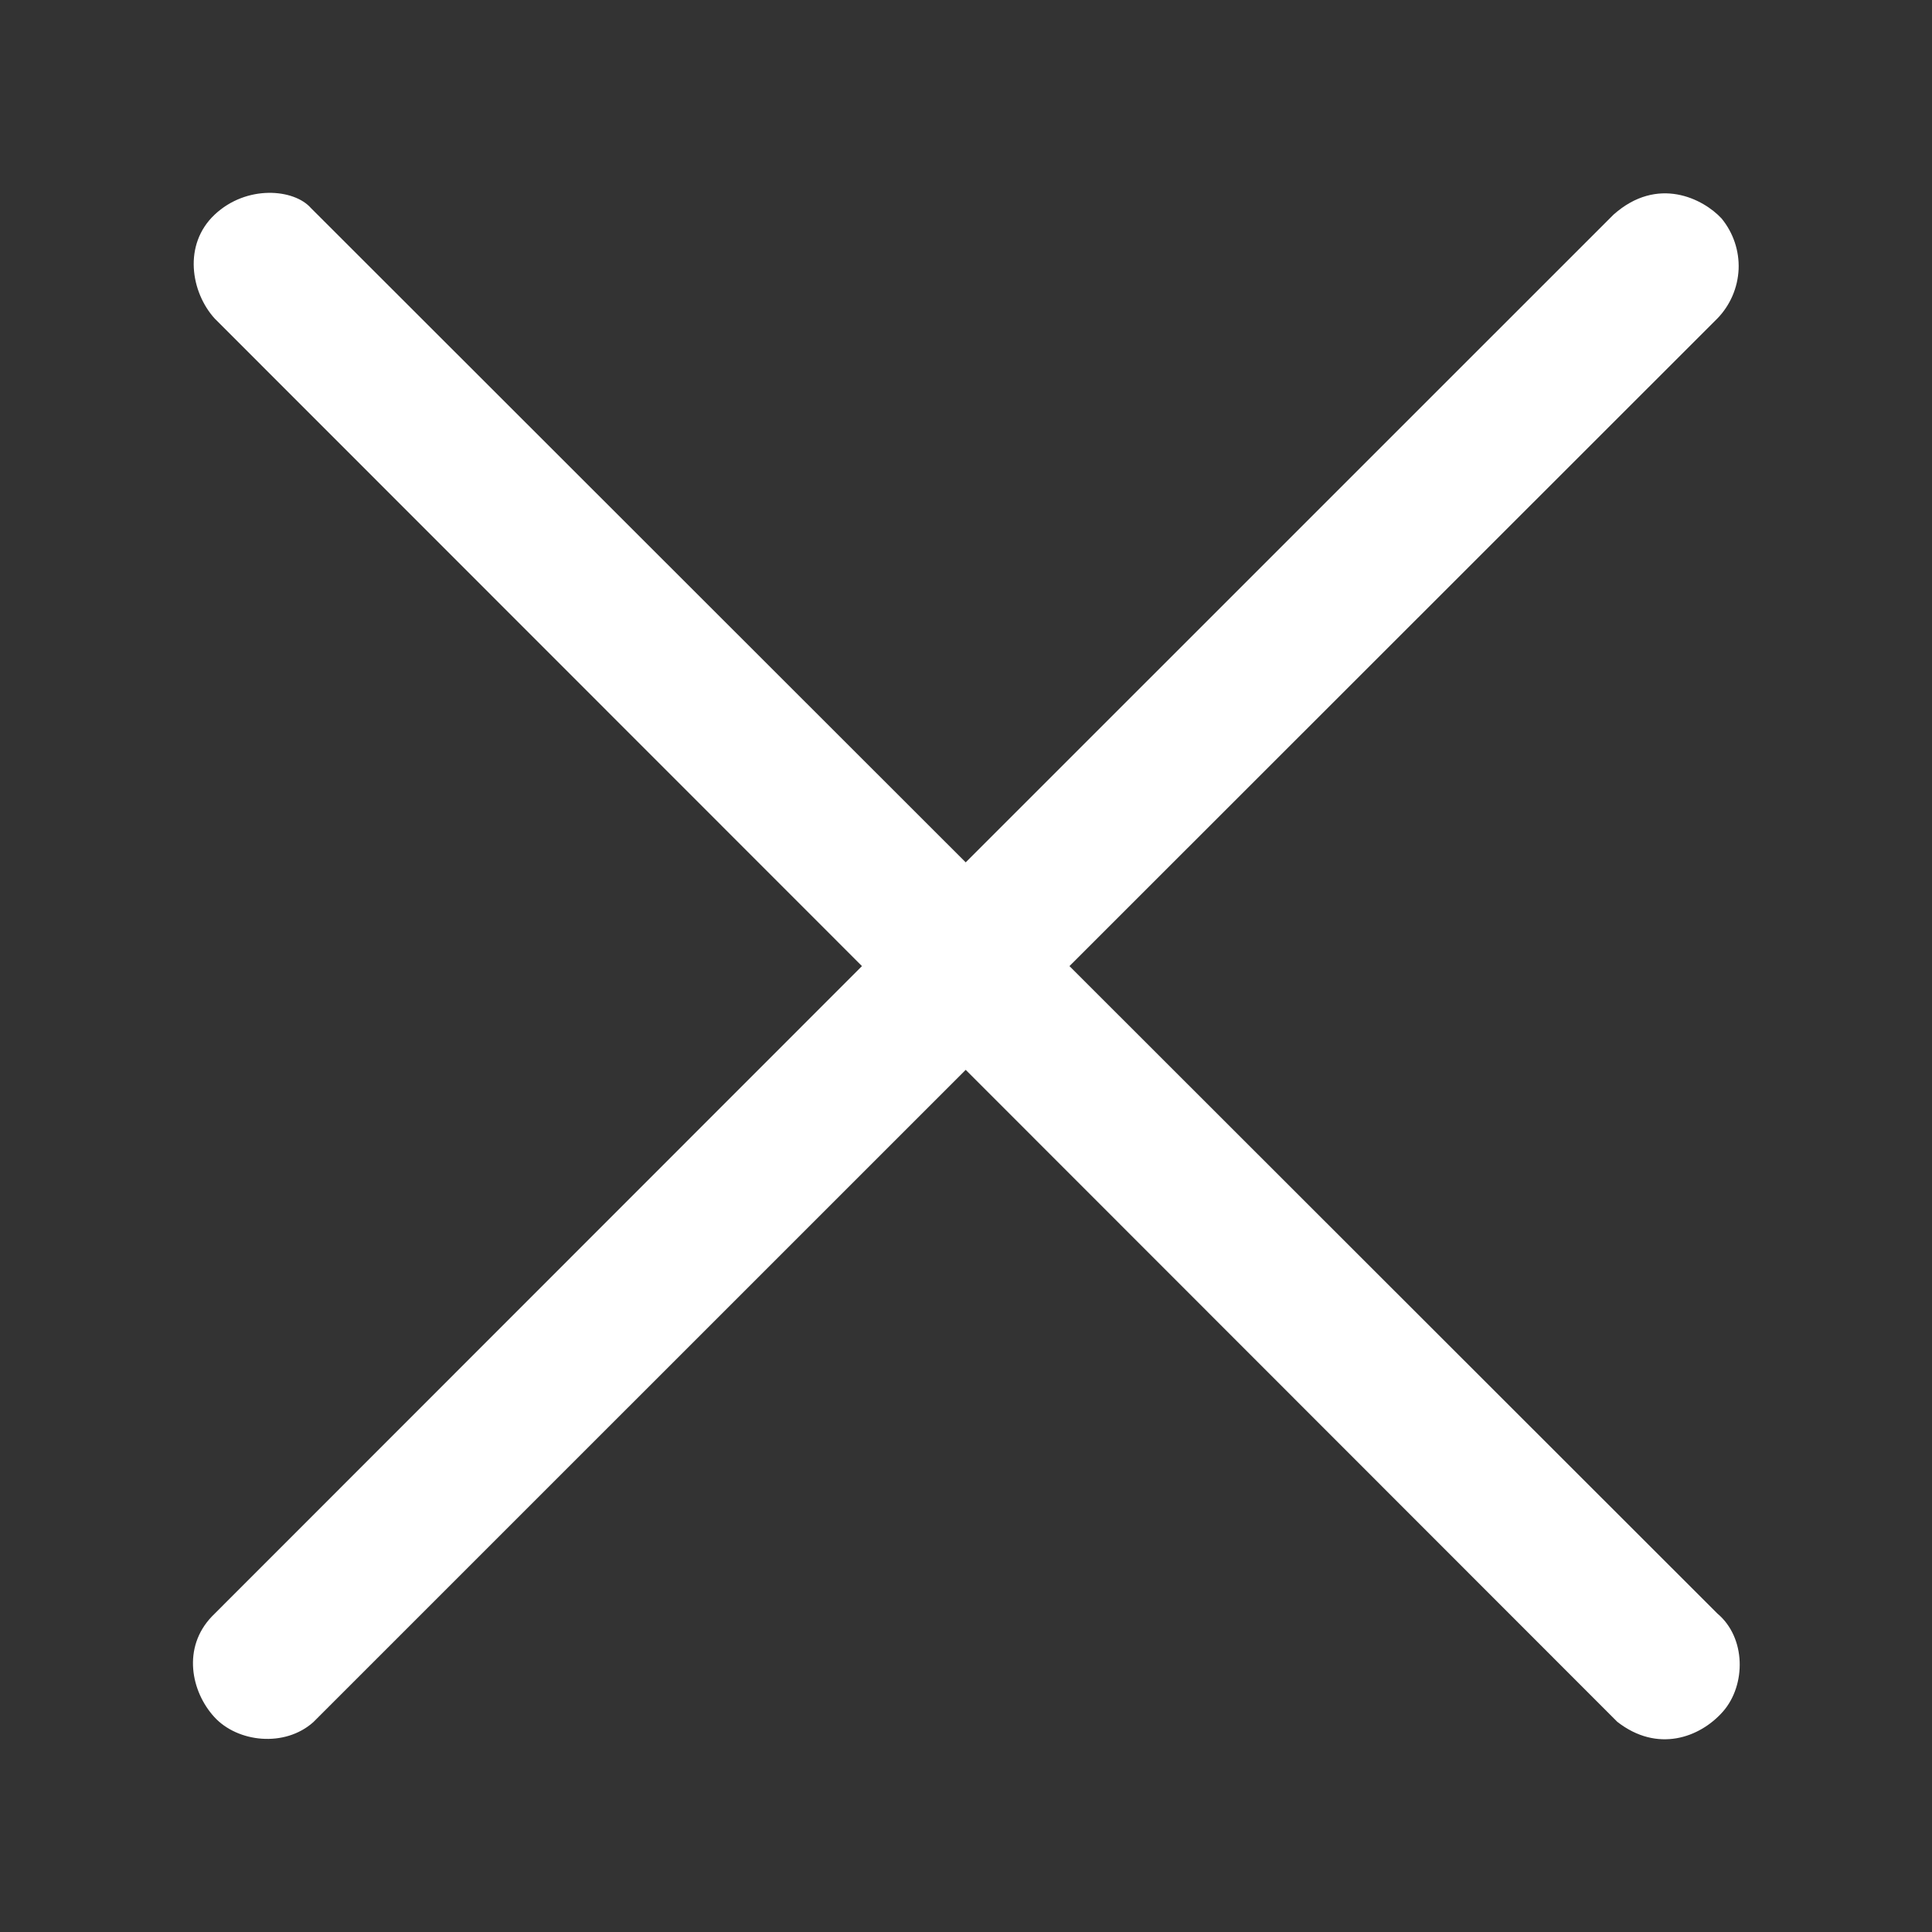 <svg width="20" height="20" viewBox="0 0 20 20" fill="none" xmlns="http://www.w3.org/2000/svg">
<rect x="0" y="0" width="20" height="20" fill="#333333" stroke="none"/>
<path d="M3.219 2.154L9.997 8.927L16.703 2.222C17.16 1.815 17.633 2.058 17.822 2.262C17.943 2.41 18.006 2.597 17.998 2.788C17.989 2.979 17.911 3.16 17.778 3.297L11.071 10.001L17.778 16.703C18.076 16.953 18.076 17.443 17.837 17.717C17.597 17.99 17.157 18.148 16.742 17.824L9.997 11.075L3.244 17.827C2.948 18.092 2.46 18.038 2.219 17.775C1.977 17.511 1.885 17.055 2.194 16.733L8.923 10.001L2.222 3.297C1.977 3.027 1.892 2.533 2.222 2.222C2.552 1.911 3.044 1.954 3.219 2.154Z" fill="white"/>
</svg>
